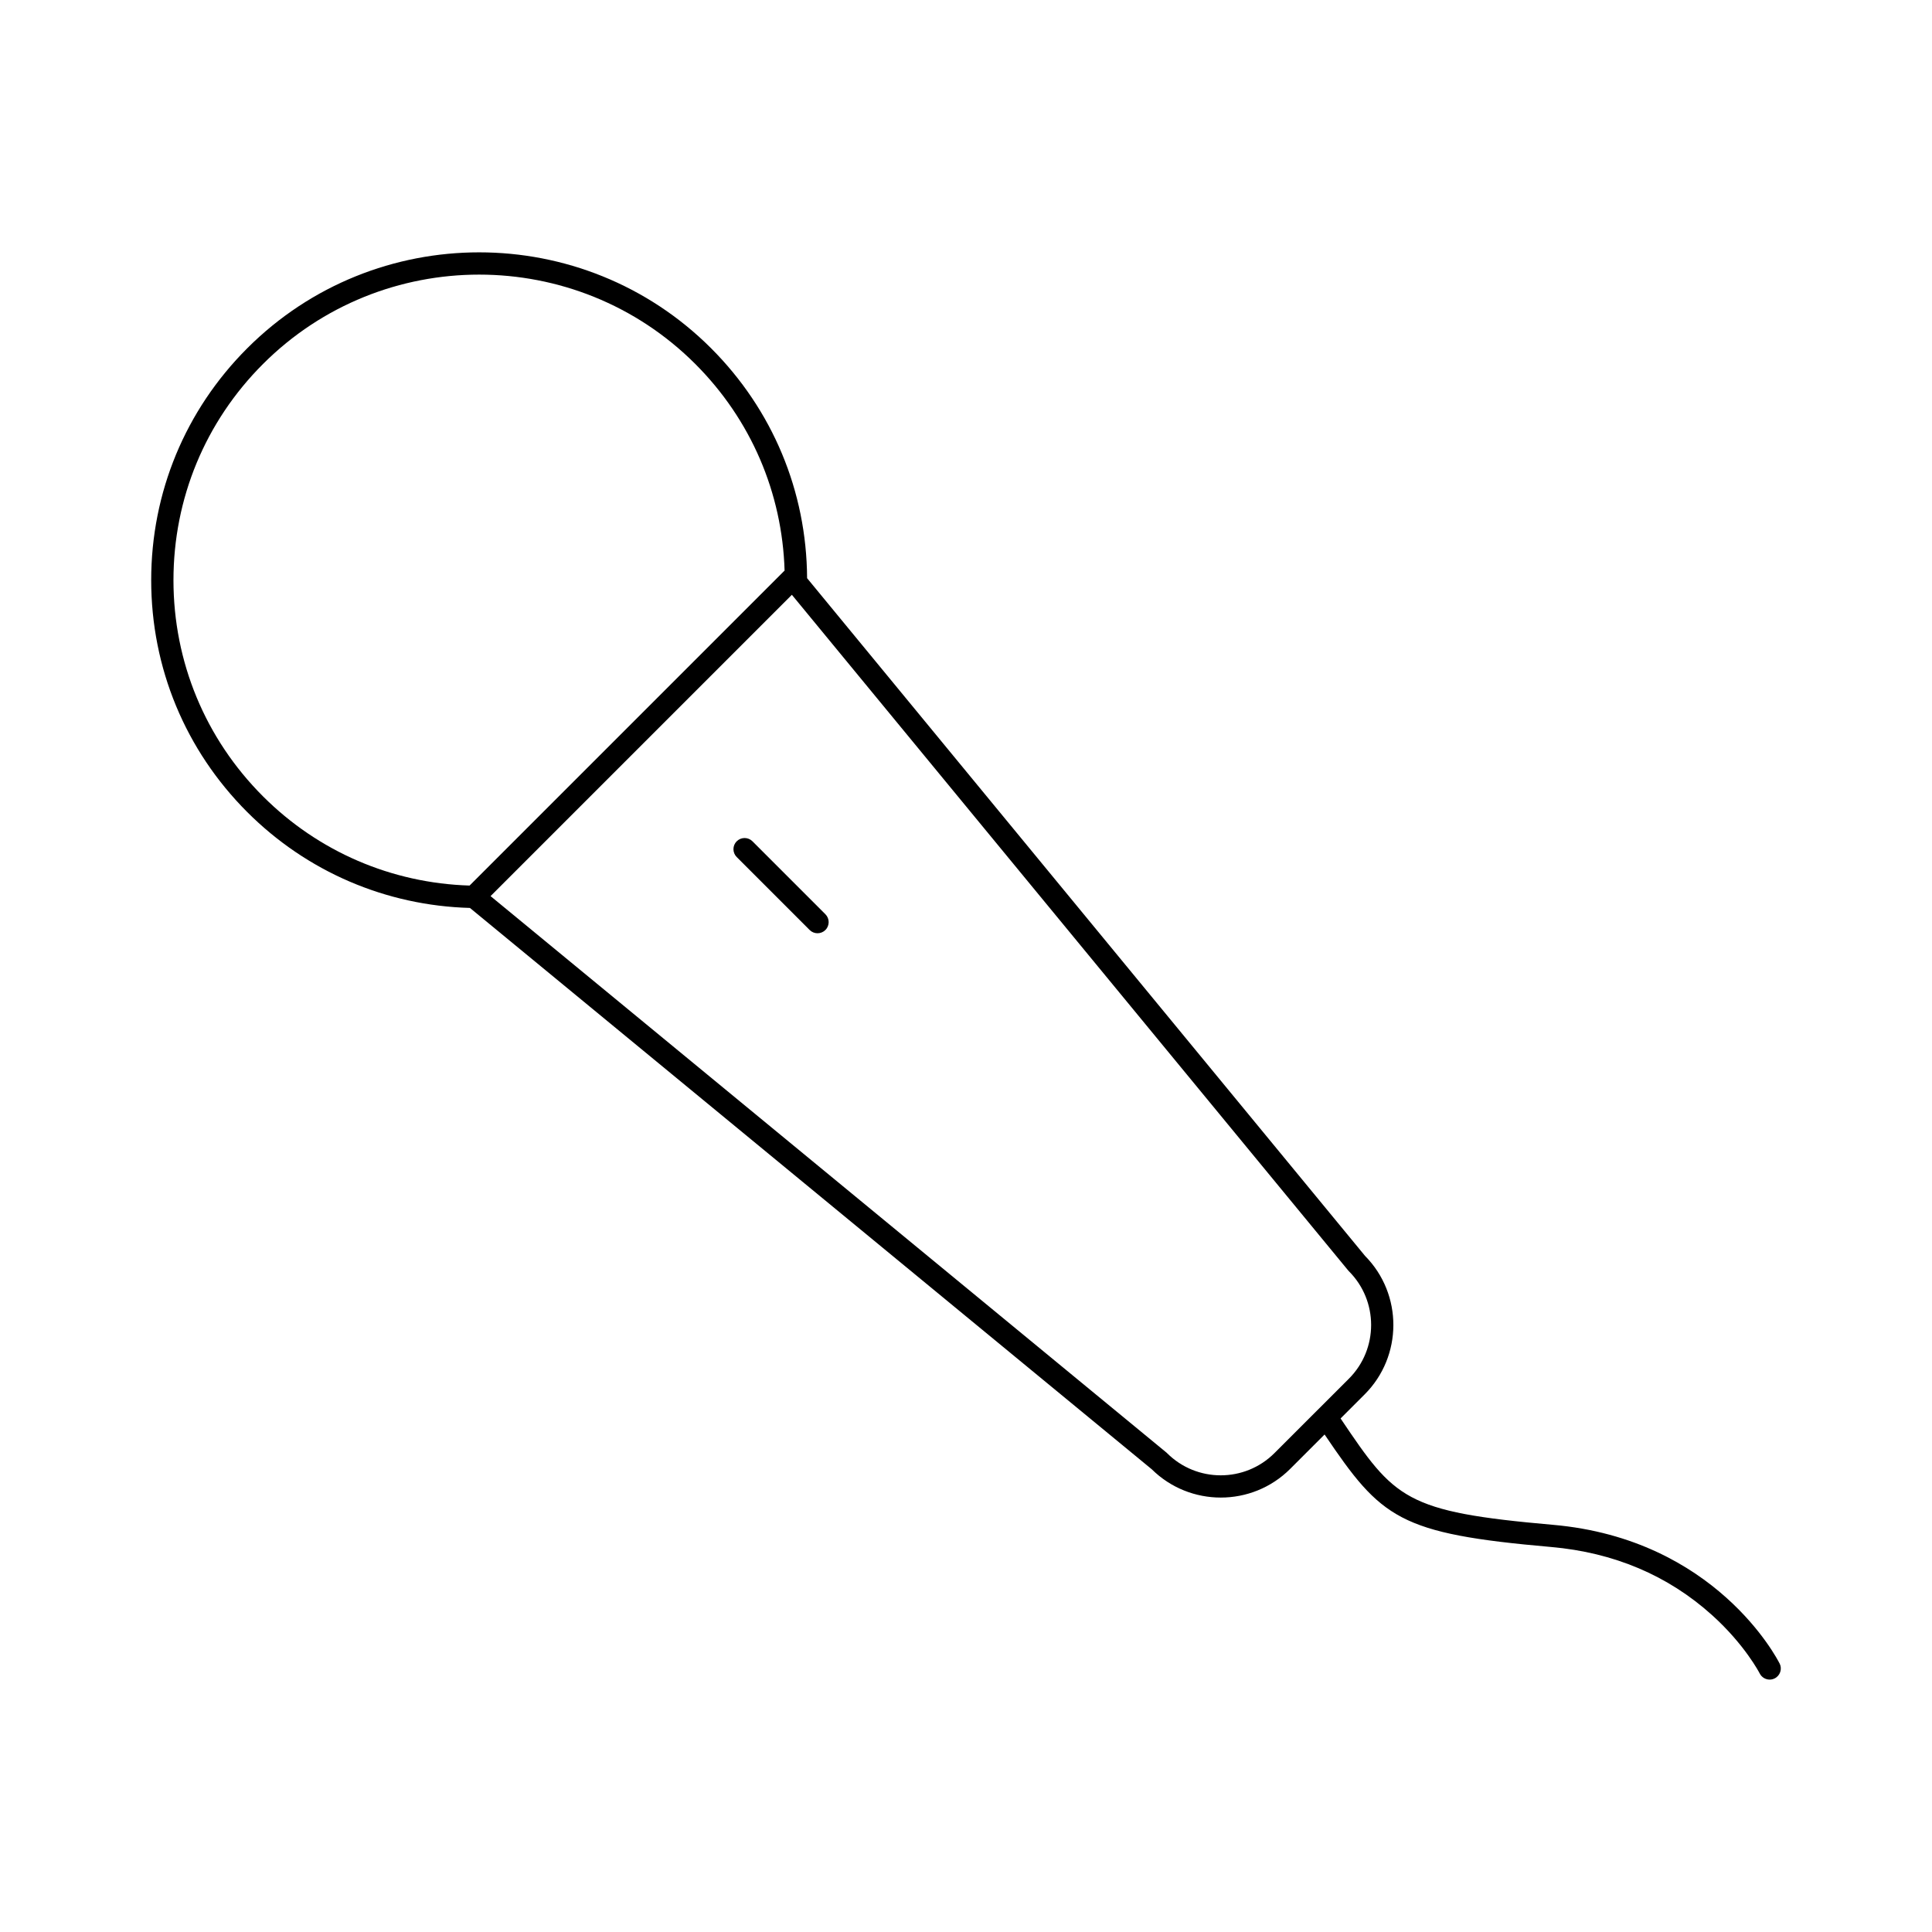 <?xml version="1.0" encoding="UTF-8"?>
<!-- Uploaded to: SVG Repo, www.svgrepo.com, Generator: SVG Repo Mixer Tools -->
<svg fill="#000000" width="800px" height="800px" version="1.1" viewBox="144 144 512 512" xmlns="http://www.w3.org/2000/svg">
 <g>
  <path d="m343.41 366.95c-1.152-1.152-3.019-1.152-4.176 0-1.152 1.152-1.152 3.023 0 4.176l19.332 19.332c0.578 0.578 1.332 0.863 2.086 0.863s1.512-0.289 2.086-0.863c1.152-1.152 1.152-3.023 0-4.176z"/>
  <path d="m615.61 584.84c-0.676-1.344-17.035-32.969-60.043-36.746-39.363-3.457-41.887-6.797-56.297-28.188l6.375-6.375c10.113-10.113 10.148-26.551 0.105-36.707l-147.86-179.6c-0.129-23.027-9.141-44.629-25.445-60.934-33.891-33.887-89.031-33.887-122.92 0-16.418 16.414-25.457 38.242-25.457 61.461 0 23.215 9.039 45.043 25.457 61.461 15.785 15.785 36.703 24.781 59.012 25.402l180.68 148.75c5.062 5.004 11.684 7.508 18.301 7.508 6.668 0 13.332-2.535 18.406-7.613l9.105-9.105c15.098 22.324 19.594 26.266 60.031 29.816 16.609 1.457 30.945 7.519 42.613 18.016 8.746 7.871 12.633 15.426 12.668 15.496 0.52 1.031 1.559 1.629 2.641 1.629 0.445 0 0.898-0.102 1.324-0.316 1.457-0.73 2.047-2.504 1.312-3.961zm-425.64-287.09c0-21.641 8.426-41.984 23.727-57.285 15.793-15.793 36.539-23.691 57.285-23.691s41.492 7.898 57.285 23.691c14.723 14.727 23.047 34.094 23.66 54.812l-0.039-0.039-83.445 83.445c-20.695-0.641-40.098-8.996-54.75-23.648-15.297-15.301-23.723-35.645-23.723-57.285zm291.77 231.34c-7.848 7.848-20.617 7.848-28.465 0l-0.102-0.102-179.17-147.51 79.852-79.852 147.43 179.06 0.191 0.211c7.848 7.848 7.848 20.617 0 28.465z"/>
 </g>
</svg>